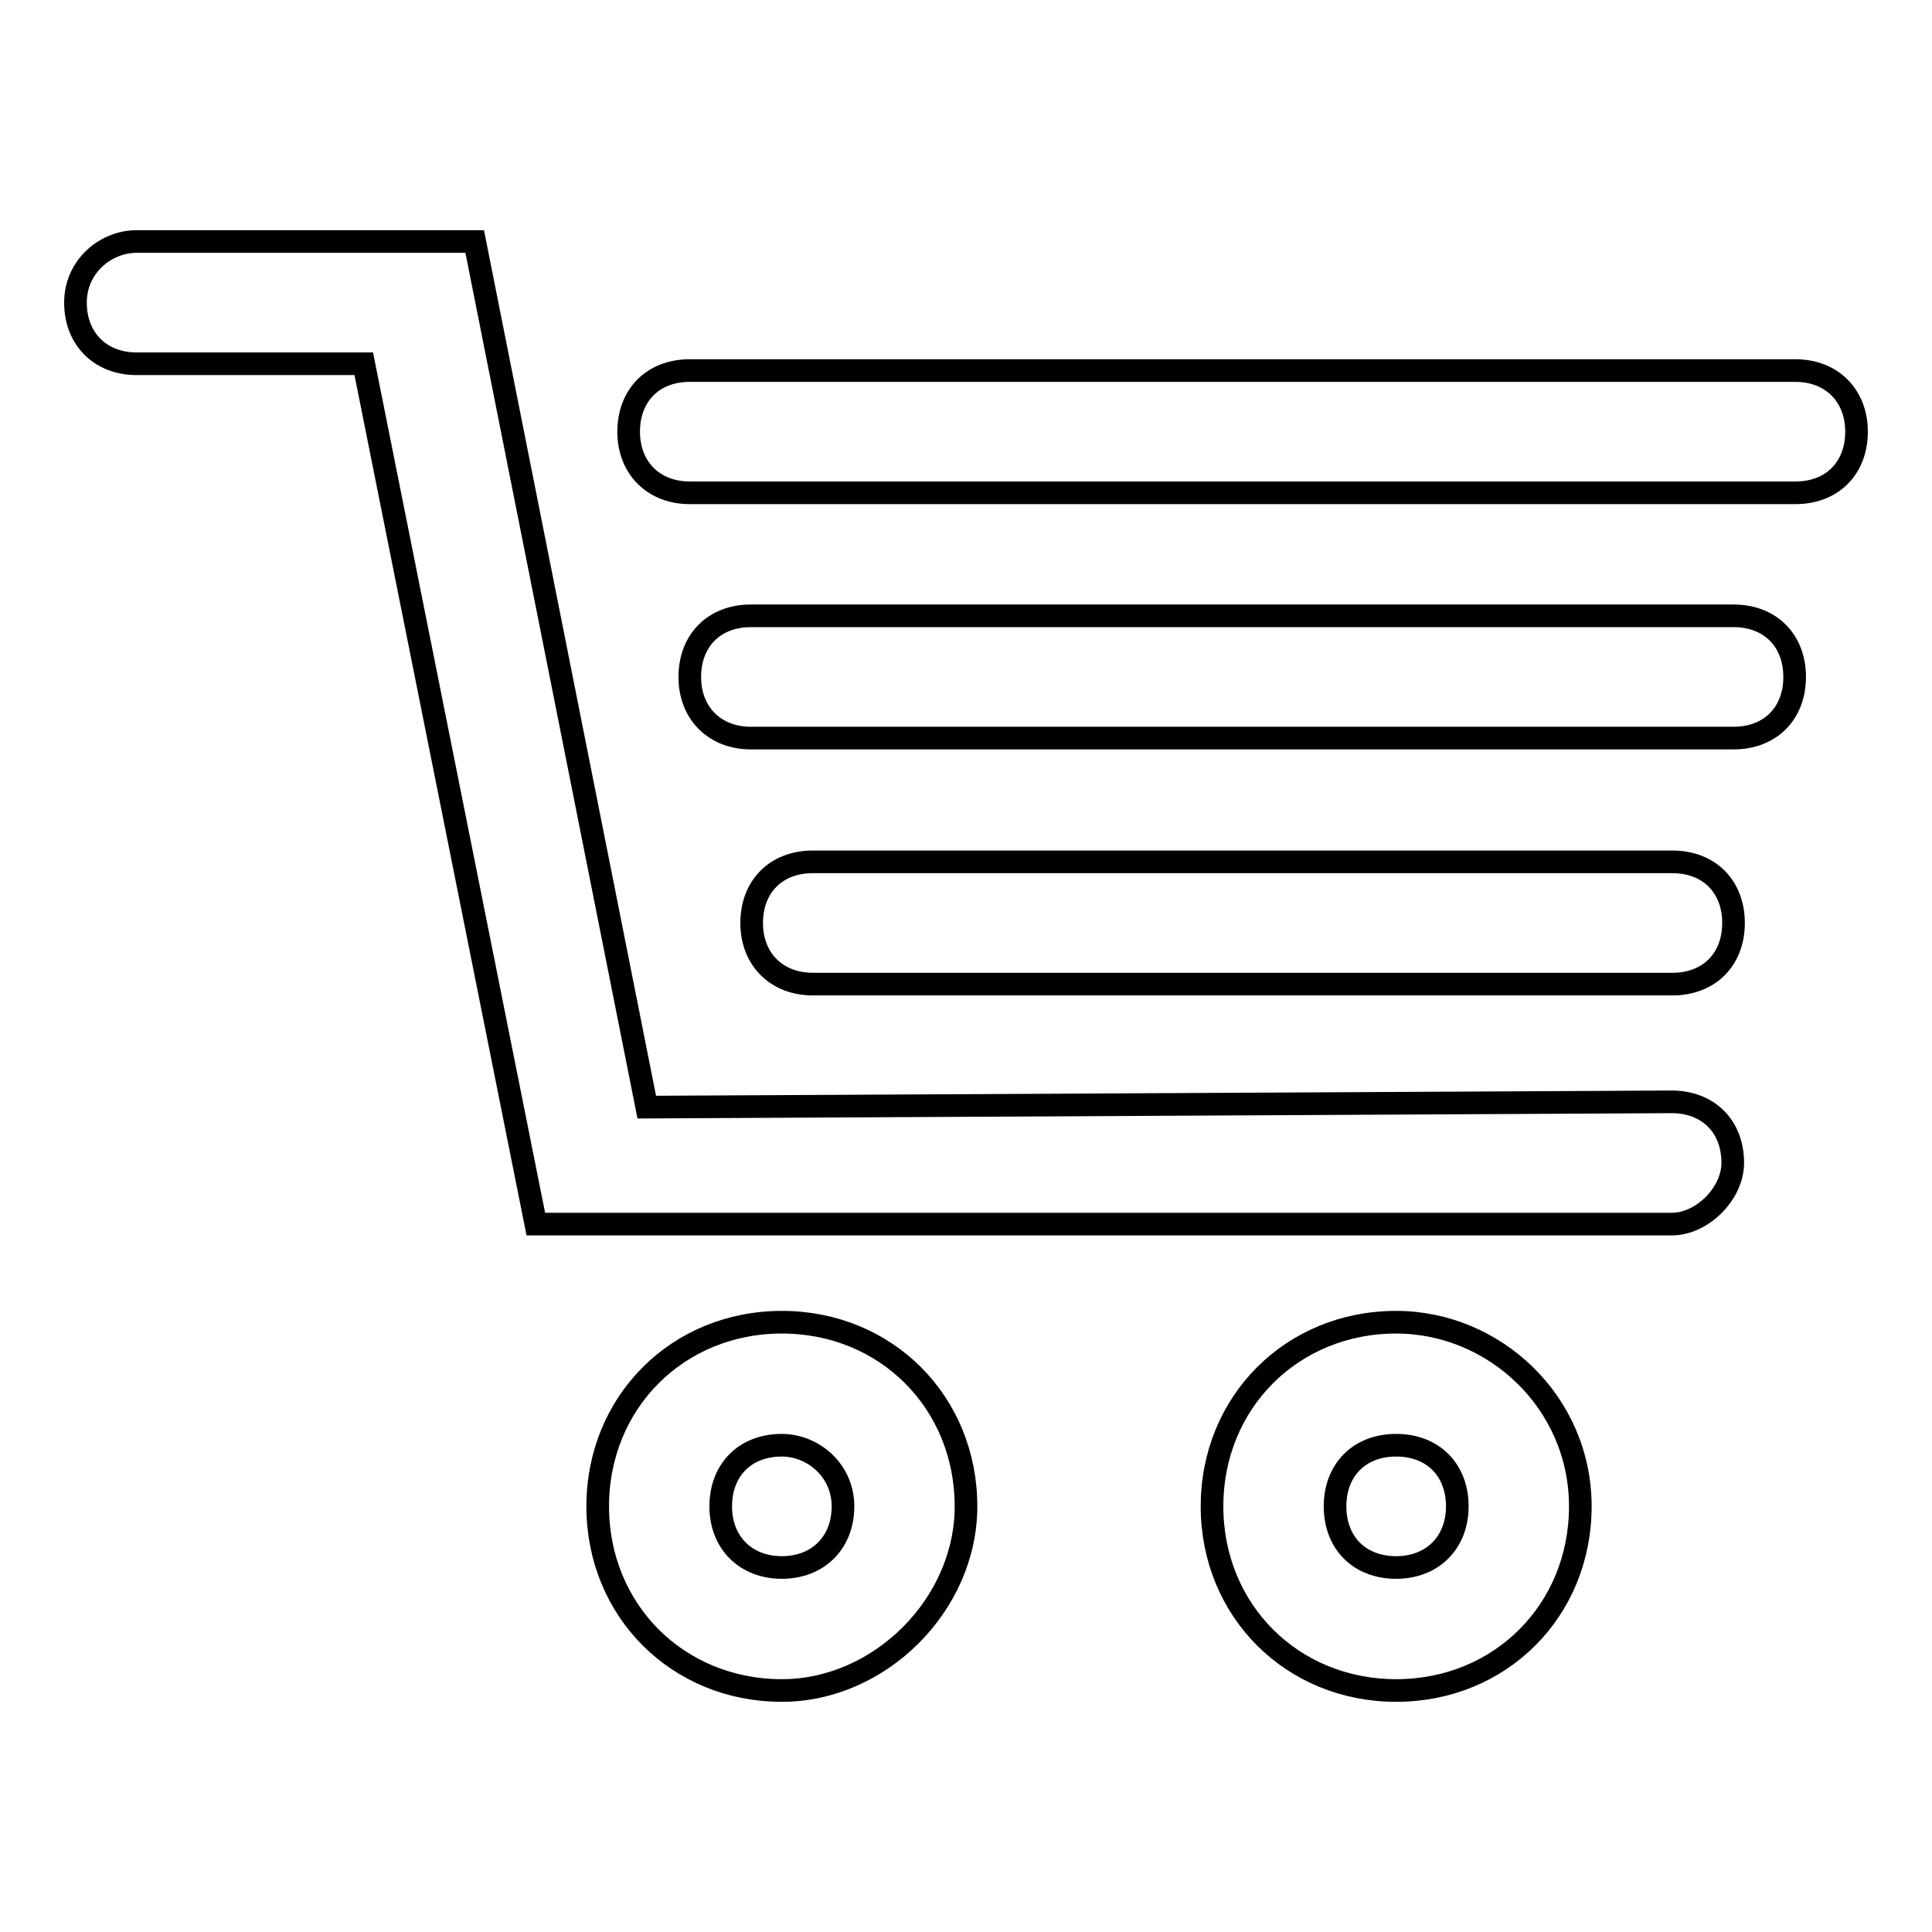 <?xml version="1.0" encoding="utf-8"?>
<!-- Svg Vector Icons : http://www.onlinewebfonts.com/icon -->
<!DOCTYPE svg PUBLIC "-//W3C//DTD SVG 1.1//EN" "http://www.w3.org/Graphics/SVG/1.1/DTD/svg11.dtd">
<svg version="1.1" xmlns="http://www.w3.org/2000/svg" xmlns:xlink="http://www.w3.org/1999/xlink" x="0px" y="0px" viewBox="0 0 256 256" enable-background="new 0 0 256 256" xml:space="preserve">
<g><g><path stroke-width="3" fill-opacity="0" stroke="#000000"  d="M103.6,224c-13.8,0-24.4-10.6-24.4-24.4c0-13.8,10.6-24.4,24.4-24.4c13.8,0,24.4,10.6,24.4,24.4C128,212.6,116.6,224,103.6,224z M103.6,191.5c-4.9,0-8.1,3.3-8.1,8.1s3.3,8.1,8.1,8.1s8.1-3.3,8.1-8.1S107.7,191.5,103.6,191.5z"/><path stroke-width="3" fill-opacity="0" stroke="#000000"  d="M185,191.5c4.9,0,8.1,3.3,8.1,8.1s-3.3,8.1-8.1,8.1c-4.9,0-8.1-3.3-8.1-8.1S180.1,191.5,185,191.5 M185,175.2c-13.8,0-24.4,10.6-24.4,24.4c0,13.8,10.6,24.4,24.4,24.4s24.4-10.6,24.4-24.4C209.4,185.8,198,175.2,185,175.2L185,175.2z"/><path stroke-width="3" fill-opacity="0" stroke="#000000"  d="M85.7,146.7L62.9,32H42.6H18.1l0,0c-4.1,0-8.1,3.3-8.1,8.1s3.3,8.1,8.1,8.1l0,0h30.1L71,162.2h25.2h125.3l0,0l0,0l0,0l0,0c4.1,0,8.1-4.1,8.1-8.1c0-4.9-3.3-8.1-8.1-8.1L85.7,146.7z"/><path stroke-width="3" fill-opacity="0" stroke="#000000"  d="M221.6,114.2H107.7c-4.9,0-8.1,3.3-8.1,8.1s3.3,8.1,8.1,8.1h113.9c4.9,0,8.1-3.3,8.1-8.1S226.5,114.2,221.6,114.2z M229.7,81.6H99.5c-4.9,0-8.1,3.3-8.1,8.1s3.3,8.1,8.1,8.1h130.2c4.9,0,8.1-3.3,8.1-8.1S234.6,81.6,229.7,81.6z M237.9,49.1H91.4c-4.9,0-8.1,3.3-8.1,8.1s3.3,8.1,8.1,8.1h146.5c4.9,0,8.1-3.3,8.1-8.1S242.7,49.1,237.9,49.1z"/></g></g>
</svg>